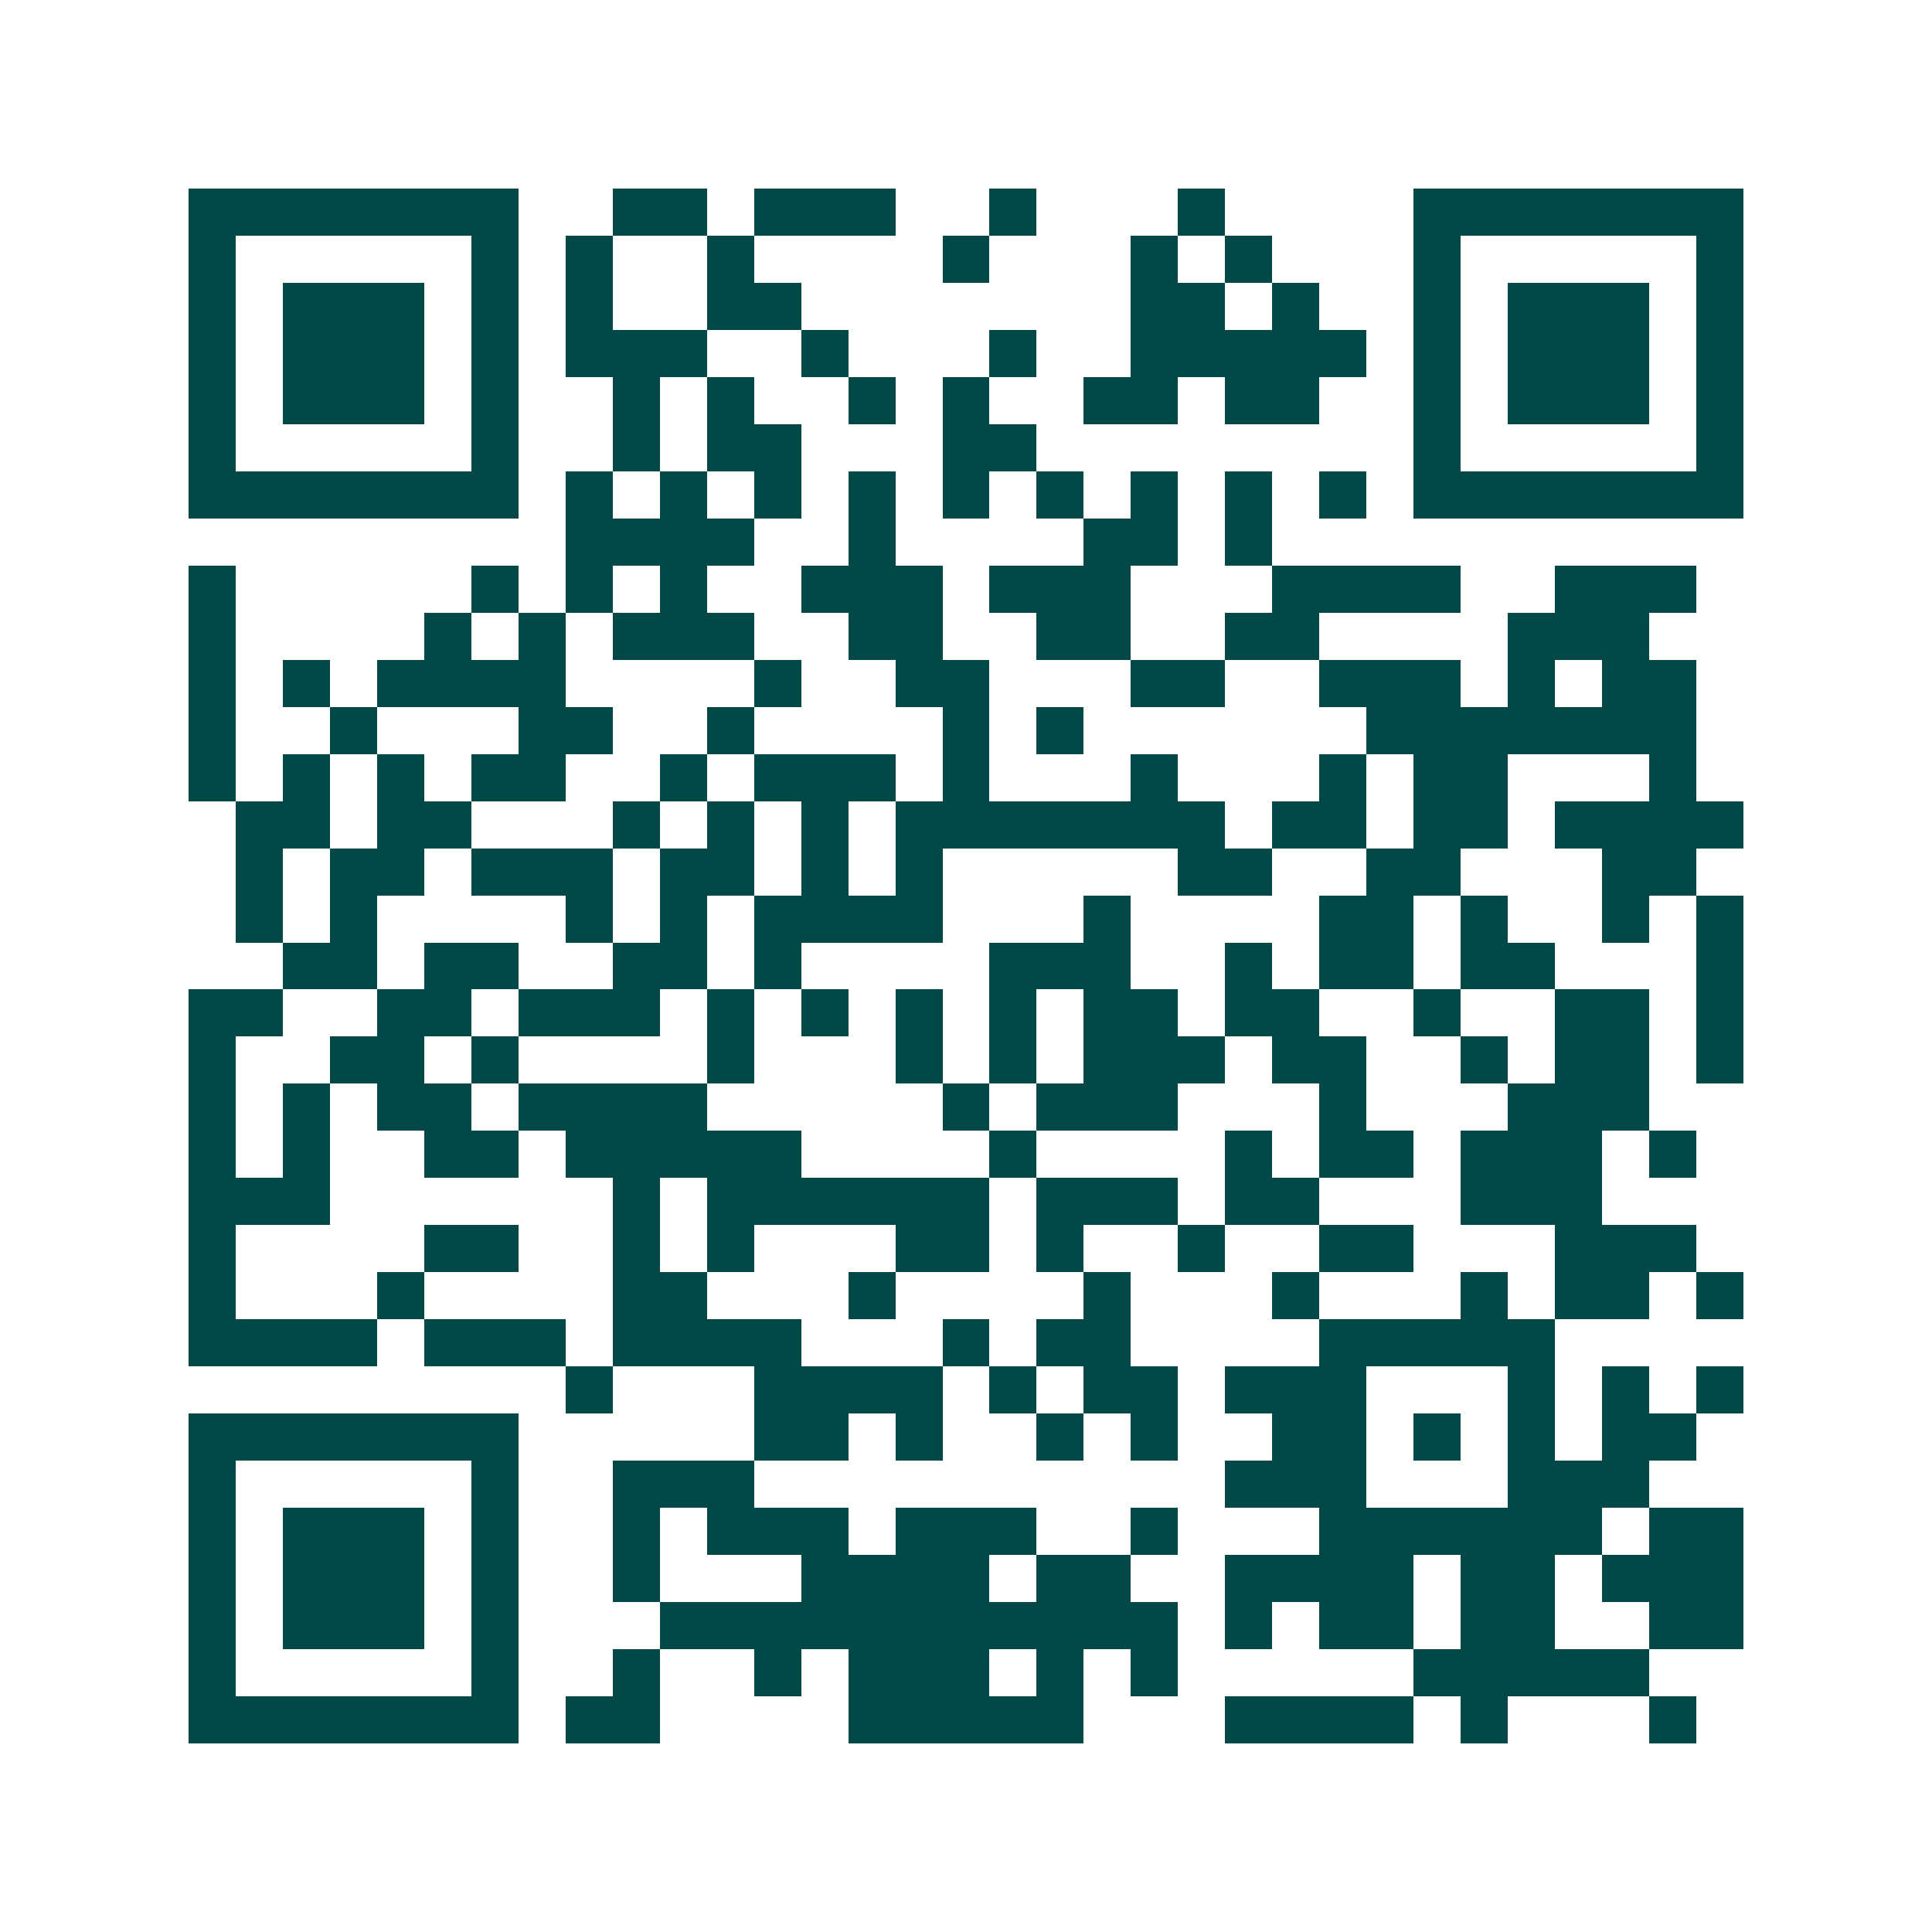 <svg xmlns="http://www.w3.org/2000/svg" width="200" height="200" viewBox="0 0 41 41" shape-rendering="crispEdges"><path fill="#ffffff" d="M0 0h41v41H0z"/><path stroke="#014847" d="M4 4.5h7m2 0h2m1 0h3m2 0h1m3 0h1m4 0h7M4 5.5h1m5 0h1m1 0h1m2 0h1m4 0h1m3 0h1m1 0h1m3 0h1m5 0h1M4 6.5h1m1 0h3m1 0h1m1 0h1m2 0h2m7 0h2m1 0h1m2 0h1m1 0h3m1 0h1M4 7.5h1m1 0h3m1 0h1m1 0h3m2 0h1m3 0h1m2 0h5m1 0h1m1 0h3m1 0h1M4 8.5h1m1 0h3m1 0h1m2 0h1m1 0h1m2 0h1m1 0h1m2 0h2m1 0h2m2 0h1m1 0h3m1 0h1M4 9.5h1m5 0h1m2 0h1m1 0h2m3 0h2m8 0h1m5 0h1M4 10.5h7m1 0h1m1 0h1m1 0h1m1 0h1m1 0h1m1 0h1m1 0h1m1 0h1m1 0h1m1 0h7M12 11.5h4m2 0h1m4 0h2m1 0h1M4 12.5h1m5 0h1m1 0h1m1 0h1m2 0h3m1 0h3m3 0h4m2 0h3M4 13.5h1m4 0h1m1 0h1m1 0h3m2 0h2m2 0h2m2 0h2m4 0h3M4 14.5h1m1 0h1m1 0h4m4 0h1m2 0h2m3 0h2m2 0h3m1 0h1m1 0h2M4 15.5h1m2 0h1m3 0h2m2 0h1m4 0h1m1 0h1m6 0h7M4 16.5h1m1 0h1m1 0h1m1 0h2m2 0h1m1 0h3m1 0h1m3 0h1m3 0h1m1 0h2m3 0h1M5 17.5h2m1 0h2m3 0h1m1 0h1m1 0h1m1 0h7m1 0h2m1 0h2m1 0h4M5 18.5h1m1 0h2m1 0h3m1 0h2m1 0h1m1 0h1m5 0h2m2 0h2m3 0h2M5 19.5h1m1 0h1m4 0h1m1 0h1m1 0h4m3 0h1m4 0h2m1 0h1m2 0h1m1 0h1M6 20.5h2m1 0h2m2 0h2m1 0h1m4 0h3m2 0h1m1 0h2m1 0h2m3 0h1M4 21.5h2m2 0h2m1 0h3m1 0h1m1 0h1m1 0h1m1 0h1m1 0h2m1 0h2m2 0h1m2 0h2m1 0h1M4 22.5h1m2 0h2m1 0h1m4 0h1m3 0h1m1 0h1m1 0h3m1 0h2m2 0h1m1 0h2m1 0h1M4 23.5h1m1 0h1m1 0h2m1 0h4m5 0h1m1 0h3m3 0h1m3 0h3M4 24.5h1m1 0h1m2 0h2m1 0h5m4 0h1m4 0h1m1 0h2m1 0h3m1 0h1M4 25.5h3m6 0h1m1 0h6m1 0h3m1 0h2m3 0h3M4 26.5h1m4 0h2m2 0h1m1 0h1m3 0h2m1 0h1m2 0h1m2 0h2m3 0h3M4 27.5h1m3 0h1m4 0h2m3 0h1m4 0h1m3 0h1m3 0h1m1 0h2m1 0h1M4 28.5h4m1 0h3m1 0h4m3 0h1m1 0h2m4 0h5M12 29.5h1m3 0h4m1 0h1m1 0h2m1 0h3m3 0h1m1 0h1m1 0h1M4 30.5h7m5 0h2m1 0h1m2 0h1m1 0h1m2 0h2m1 0h1m1 0h1m1 0h2M4 31.5h1m5 0h1m2 0h3m10 0h3m3 0h3M4 32.5h1m1 0h3m1 0h1m2 0h1m1 0h3m1 0h3m2 0h1m3 0h6m1 0h2M4 33.5h1m1 0h3m1 0h1m2 0h1m3 0h4m1 0h2m2 0h4m1 0h2m1 0h3M4 34.5h1m1 0h3m1 0h1m3 0h11m1 0h1m1 0h2m1 0h2m2 0h2M4 35.5h1m5 0h1m2 0h1m2 0h1m1 0h3m1 0h1m1 0h1m5 0h5M4 36.5h7m1 0h2m4 0h5m3 0h4m1 0h1m3 0h1"/></svg>
